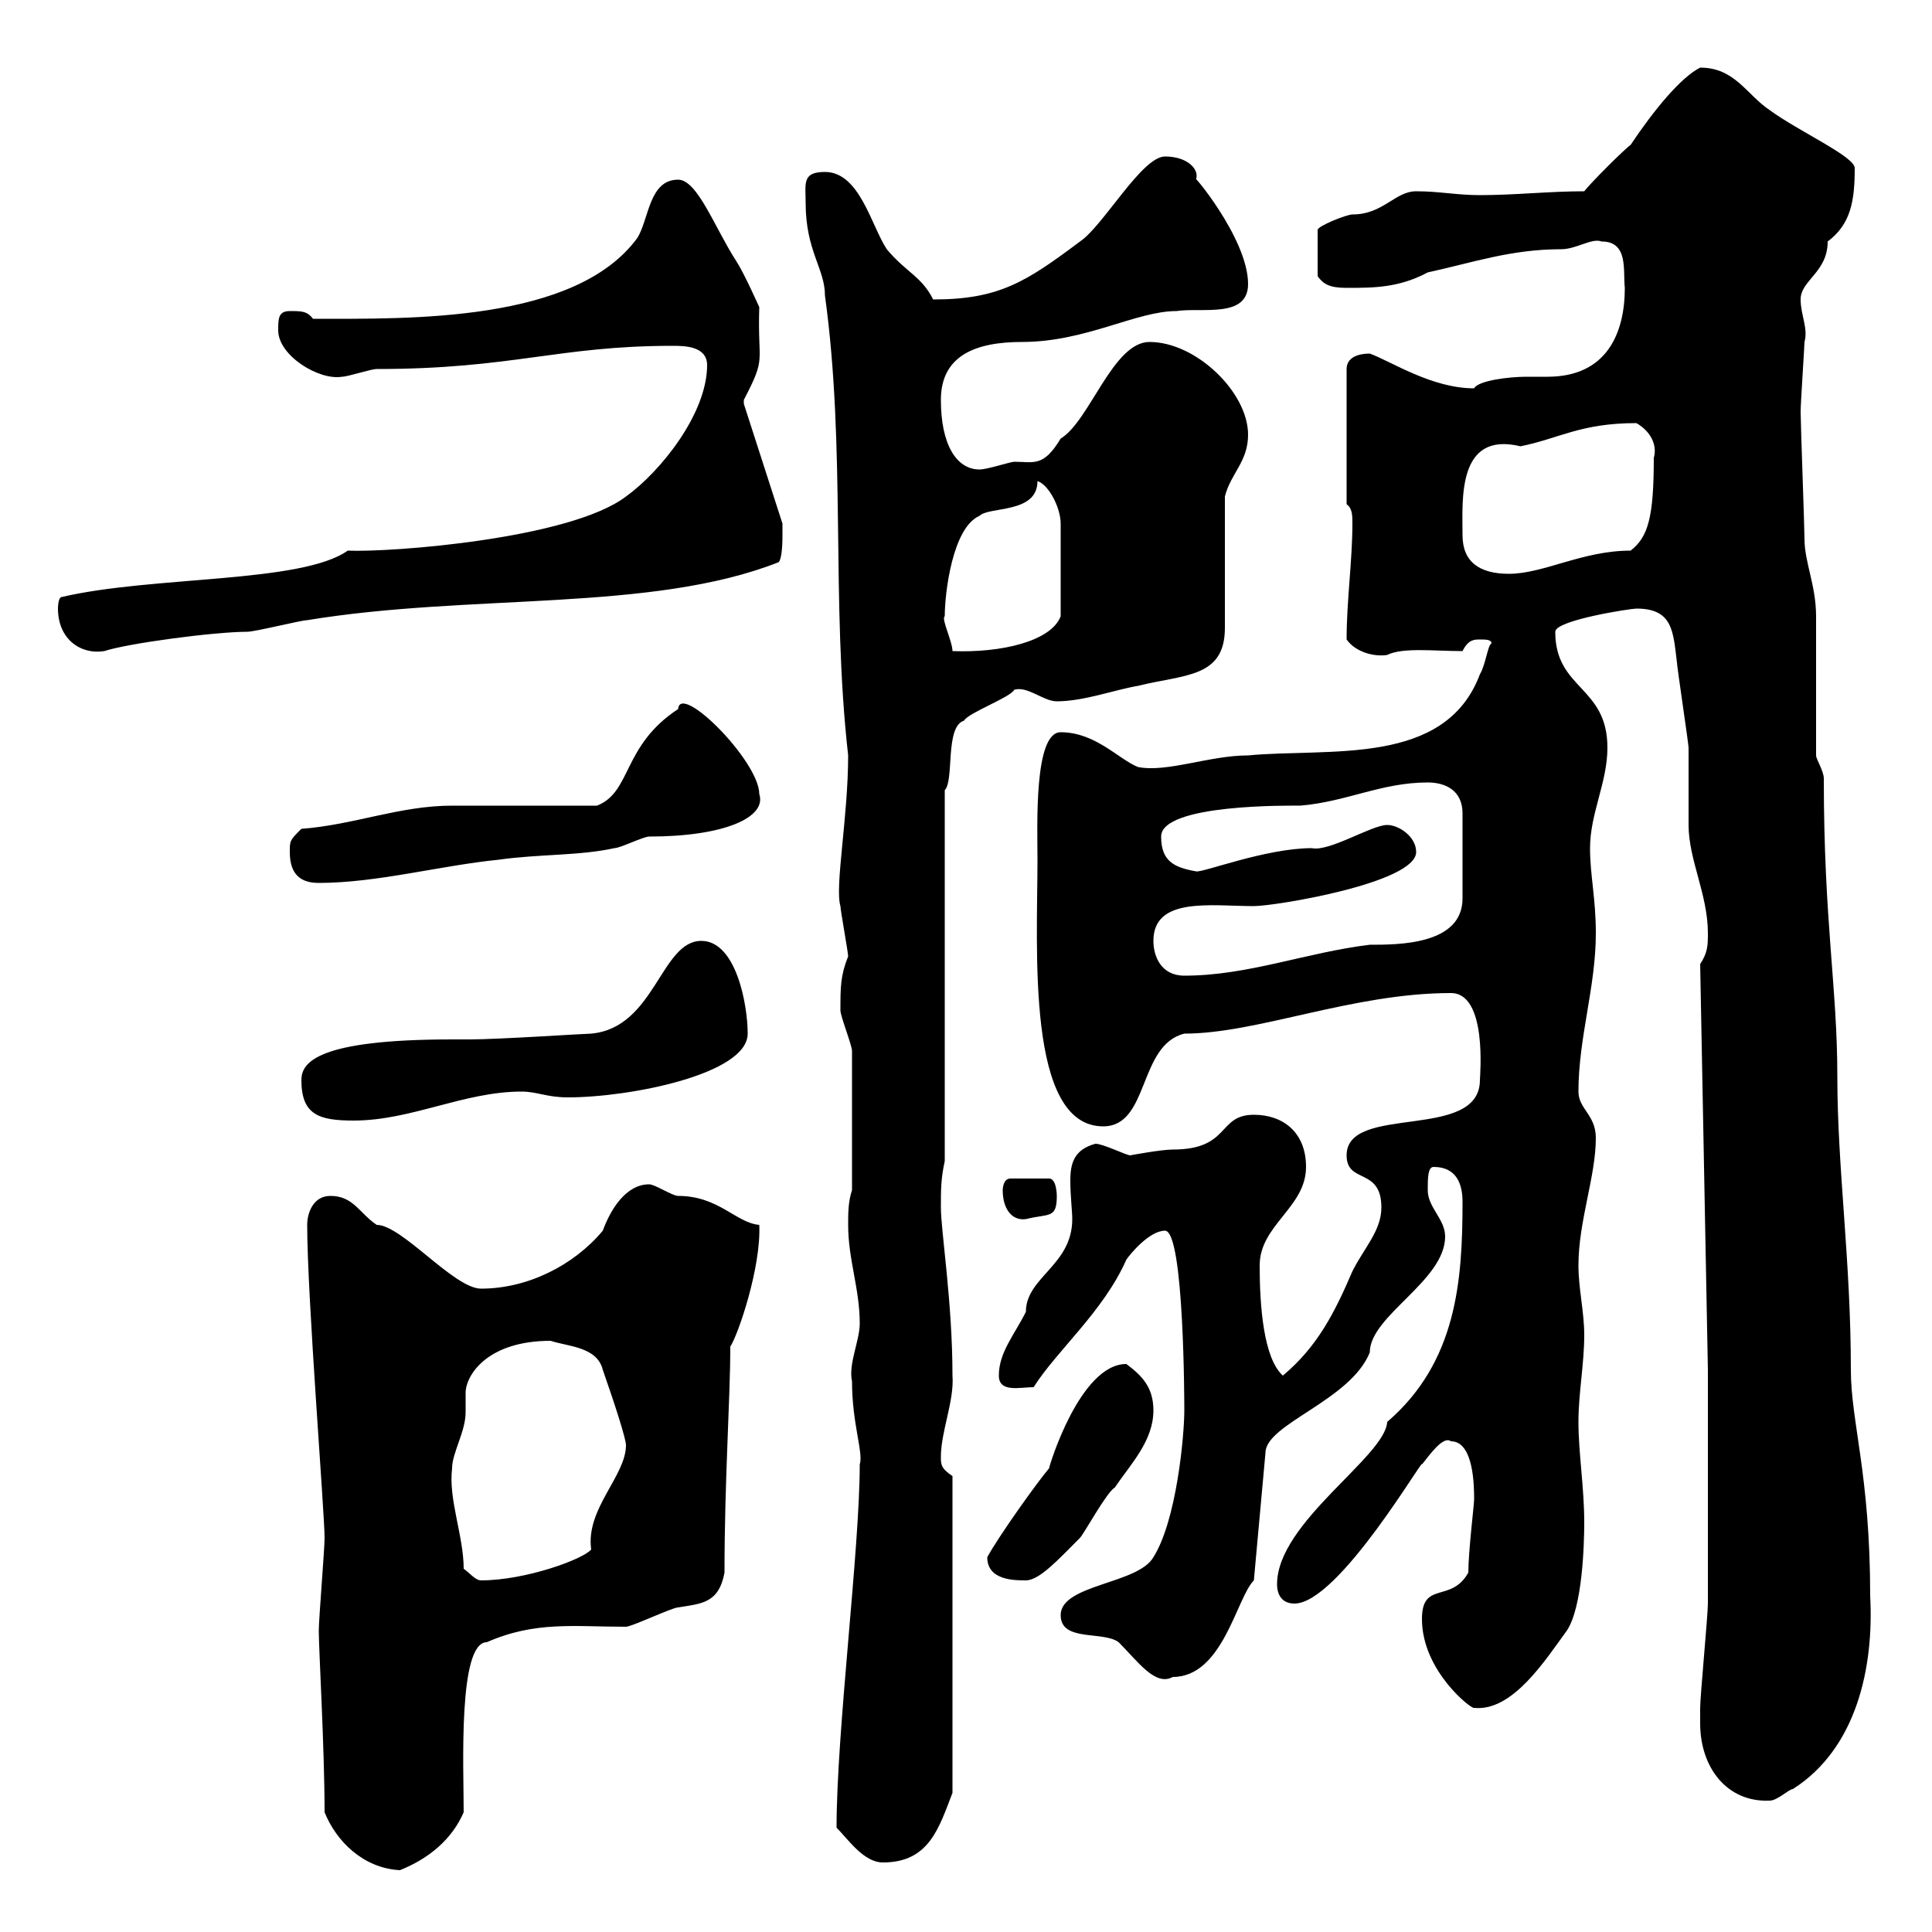 <svg xmlns="http://www.w3.org/2000/svg" xmlns:xlink="http://www.w3.org/1999/xlink" width="300" height="300"><path d="M50.40 281.40C52.20 285.90 56.40 290.10 62.10 290.40C66.60 288.60 70.20 285.60 72 281.40C72 274.50 71.10 255 75.60 255C83.10 251.70 89.10 252.60 97.20 252.60C98.10 252.60 104.40 249.60 105.30 249.60C108.90 249 111.60 249 112.50 244.20C112.50 229.80 113.40 217.20 113.40 209.10C114.60 207.30 118.20 196.80 117.90 190.20C114.30 189.90 111.60 185.70 105.30 185.70C104.40 185.70 101.70 183.90 100.80 183.90C97.20 183.90 94.80 187.80 93.60 191.10C89.10 196.50 81.90 200.10 74.70 200.10C70.50 200.10 62.40 190.20 58.50 190.20C55.80 188.40 54.90 185.70 51.30 185.70C48.60 185.70 47.70 188.40 47.70 190.20C47.70 201.30 50.40 234.90 50.40 238.80C50.40 240.60 49.50 251.40 49.50 253.20C49.50 256.20 50.40 271.50 50.40 281.40ZM129.90 283.80C131.70 285.60 134.10 289.20 137.10 289.20C144.30 289.20 145.80 283.80 147.90 278.40L147.90 229.20C146.10 228 146.10 227.40 146.10 226.20C146.10 222.30 148.20 217.50 147.90 213.60C147.90 202.20 146.10 191.10 146.10 187.50C146.10 184.80 146.10 183 146.70 180.30L146.70 122.70C148.20 121.20 146.70 112.80 149.70 111.90C150.30 110.70 156.90 108.30 157.50 107.10C159.60 106.50 162 108.90 164.10 108.90C168.30 108.90 173.10 107.10 176.70 106.50C183.90 104.70 190.20 105.30 190.20 97.50C190.20 94.50 190.20 80.10 190.20 77.10C191.10 73.50 193.80 71.70 193.80 67.50C193.80 60.90 185.70 53.10 178.50 53.10C172.80 53.10 169.20 65.40 164.70 68.10C162 72.60 160.50 71.70 157.50 71.70C156.90 71.70 153.30 72.90 152.10 72.90C148.50 72.90 146.10 69 146.10 62.10C146.10 55.20 151.50 53.10 158.70 53.10C168.60 53.10 176.40 48.30 182.70 48.30C186.60 47.70 193.80 49.50 193.80 44.10C193.80 36.90 184.50 26.10 185.70 27.90C186.30 26.40 184.50 24.30 180.90 24.30C177.30 24.30 171.30 35.10 167.70 37.50C159.30 43.80 155.10 46.50 144.90 46.50C143.10 42.90 140.70 42.30 137.70 38.70C135.30 35.10 133.50 26.70 128.10 26.70C124.50 26.70 125.10 28.50 125.10 31.50C125.10 39 128.10 41.70 128.10 45.90C131.40 69.90 129 93.30 131.70 117.30C131.70 126.90 129.60 137.70 130.50 140.70C130.50 141.30 131.70 147.90 131.70 148.50C130.50 151.50 130.50 153.30 130.50 156.90C130.50 157.80 132.30 162.30 132.30 163.20L132.30 184.80C131.70 186.60 131.70 188.40 131.70 190.20C131.70 195.60 133.50 200.10 133.50 205.50C133.50 208.20 131.70 211.80 132.30 214.50C132.30 221.10 134.10 225.60 133.50 227.40C133.50 240.60 129.90 268.80 129.90 283.80ZM264 267.60C264 274.50 268.20 279.90 274.80 279.60C276 279.60 277.80 277.80 278.40 277.80C288.30 271.50 291 258.90 290.40 247.80C290.40 228.90 287.40 220.80 287.40 212.70C287.40 195.60 285.30 181.50 285.30 167.10C285.30 153.30 283.20 143.10 283.20 120.90C283.20 119.70 282 117.90 282 117.30C282 113.70 282 99.30 282 95.70C282 90.90 280.20 87.30 280.20 83.70C280.20 81.90 279.60 65.70 279.60 63.90C279.60 62.70 280.20 53.70 280.20 53.10C280.80 51 279.60 48.90 279.60 46.50C279.60 43.50 283.80 42.30 283.80 37.50C287.40 34.80 288 31.20 288 26.10C288 24.30 279.30 20.40 274.80 17.10C271.20 14.70 269.40 10.50 264 10.50C261 12 256.80 17.10 253.20 22.50C252.30 23.10 246.90 28.50 246 29.70C240.60 29.70 235.20 30.30 229.80 30.30C226.20 30.30 223.50 29.70 219.90 29.70C216.60 29.70 214.80 33.30 210 33.30C209.10 33.30 204.60 35.10 204.60 35.70L204.60 42.90C205.50 44.10 206.40 44.70 209.10 44.70C213.30 44.70 217.20 44.70 221.70 42.30C228.60 40.80 234.60 38.70 242.40 38.70C244.80 38.70 247.20 36.90 248.70 37.50C252.90 37.50 252 42 252.30 44.70C252.30 51.60 249.60 58.50 240.30 58.50C239.40 58.50 237.90 58.50 237 58.50C234.30 58.50 229.50 59.10 228.90 60.30C222.30 60.30 216 56.10 212.70 54.90C210.90 54.90 209.10 55.50 209.10 57.30L209.10 78.30C210 78.90 210 80.10 210 81.30C210 87 209.10 93.30 209.10 99.30C210.60 101.40 213.60 102 215.40 101.70C217.80 100.50 222.60 101.10 227.10 101.10C228 99.30 228.90 99.30 229.80 99.30C230.70 99.30 231.60 99.30 231.60 99.90C231 100.20 230.70 103.20 229.80 104.70C224.40 119.10 206.40 116.10 193.80 117.30C187.80 117.30 181.20 120 176.70 119.10C173.70 117.90 170.10 113.70 164.70 113.70C160.50 113.70 161.10 128.40 161.10 133.50C161.10 147.30 159.30 174.90 171.30 174.90C178.50 174.90 176.70 162.30 183.90 160.50C195.30 160.50 210 154.20 225.30 154.20C231 154.20 229.80 167.10 229.80 167.70C229.80 177.30 209.10 171.30 209.10 179.40C209.10 183.90 214.50 181.20 214.50 187.50C214.50 191.10 211.80 193.80 210 197.40C207.30 203.70 204.60 209.10 199.20 213.60C196.20 210.90 195.60 202.80 195.60 196.50C195.60 190.20 202.80 187.50 202.80 181.20C202.80 175.80 199.20 173.10 194.70 173.10C189 173.10 191.10 178.50 182.10 178.50C180.30 178.50 175.50 179.40 175.50 179.40C174.90 179.40 171.30 177.60 170.10 177.60C166.80 178.50 166.20 180.60 166.20 183.30C166.20 185.70 166.50 188.10 166.50 189.30C166.50 196.50 159.30 198.30 159.30 203.70C157.50 207.30 155.10 210 155.10 213.60C155.10 216.30 158.40 215.40 160.50 215.40C164.10 209.70 171.30 203.70 174.90 195.60C175.50 194.70 178.50 191.10 180.90 191.10C183.90 191.10 183.90 218.40 183.90 219C183.90 222.90 182.70 236.10 179.10 241.80C176.70 246 164.70 246 164.70 250.80C164.70 255 171.30 253.20 173.70 255C176.70 258 179.40 261.90 182.10 260.40C189.90 260.40 192 248.10 194.70 245.40L196.50 225.60C196.50 221.10 209.70 217.50 212.70 210C212.70 204.30 224.40 198.90 224.40 192C224.40 189.30 221.70 187.50 221.70 184.80C221.70 183 221.70 181.20 222.60 181.20C226.20 181.20 227.10 183.90 227.10 186.60C227.10 198.90 226.20 211.50 215.40 220.80C215.10 226.20 198.30 236.40 198.30 246C198.30 247.80 199.20 249 201 249C207.90 249 221.40 225.60 220.80 227.40C222 225.90 224.10 222.90 225.30 223.80C228.90 223.80 228.90 231 228.90 232.80C228.90 233.70 228 240.90 228 244.20C225.30 249 220.80 245.40 220.80 251.40C220.80 259.50 228.60 265.50 228.90 265.20C234.90 265.80 240 257.70 243.30 253.20C245.70 249.60 246 240 246 236.40C246 231 245.10 225.60 245.10 220.80C245.10 216.30 246 211.80 246 207.30C246 203.70 245.10 200.10 245.10 196.50C245.10 189.60 247.80 182.70 247.80 176.70C247.80 173.10 245.10 172.20 245.10 169.50C245.10 161.10 247.80 153.30 247.80 144.90C247.80 139.50 246.90 135.90 246.90 131.70C246.90 126.30 249.60 121.50 249.60 116.10C249.60 106.50 241.50 107.10 241.50 98.10C241.50 96.30 253.20 94.50 254.10 94.50C259.80 94.50 259.80 98.10 260.40 102.90C260.40 103.50 262.20 115.50 262.20 116.10C262.20 117.30 262.20 126.90 262.20 128.10C262.20 133.50 265.20 138.90 265.20 144.90C265.20 146.70 265.20 147.90 264 149.70L265.20 212.70C265.20 218.10 265.20 243.60 265.20 249C265.20 250.80 264 263.40 264 265.20C264 265.20 264 267.60 264 267.60ZM72 243.60C72 238.50 69.60 232.80 70.20 228C70.20 225.60 72.30 222.30 72.30 219.30C72.30 218.40 72.30 217.20 72.30 216.30C72.30 213.60 75.60 208.20 85.50 208.20C88.20 209.10 92.70 209.10 93.60 212.70C95.70 218.70 97.20 223.50 97.20 224.40C97.20 229.20 90.90 234.30 91.80 240.60C90.60 242.10 81.60 245.40 74.70 245.40C73.80 245.40 72.90 244.20 72 243.60ZM153.30 241.80C153.30 245.40 157.50 245.40 159.30 245.40C161.40 245.40 164.40 242.10 167.70 238.80C168.30 238.20 171.90 231.60 173.10 231C175.50 227.40 179.10 223.80 179.10 219C179.10 215.40 177.30 213.60 174.90 211.80C167.70 211.80 162.90 227.70 162.90 228C161.10 230.10 155.10 238.50 153.30 241.80ZM155.70 184.80C155.70 187.80 157.20 189.60 159.30 189.30C162.90 188.40 164.10 189.30 164.10 185.70C164.10 185.70 164.10 183 162.90 183L156.90 183C155.70 183 155.70 184.80 155.70 184.80ZM46.80 167.70C46.80 173.10 49.50 174 54.90 174C63.90 174 72 169.50 81 169.50C83.40 169.50 84.90 170.40 88.20 170.40C97.80 170.40 116.10 166.80 116.10 160.50C116.10 156 114.30 146.10 108.90 146.10C102.60 146.10 101.70 159.60 91.80 160.50C90.90 160.50 77.40 161.40 72.90 161.40C72.90 161.40 70.20 161.40 70.20 161.40C49.20 161.40 46.80 165 46.80 167.70ZM179.10 146.10C179.10 139.20 188.10 140.70 194.70 140.70C198 140.70 219.90 137.10 219.90 132.30C219.90 129.90 217.20 128.10 215.40 128.10C213 128.10 206.40 132.30 203.70 131.70C196.50 131.70 186.60 135.60 185.70 135.30C182.40 134.70 180.30 133.80 180.30 129.90C180.30 124.80 200.40 125.10 201.90 125.10C209.10 124.50 214.50 121.50 221.70 121.50C224.40 121.50 227.10 122.70 227.10 126.30L227.10 139.50C227.10 146.70 217.20 146.70 212.70 146.70C202.80 147.90 193.80 151.50 183.90 151.50C180.30 151.50 179.10 148.50 179.10 146.10ZM45 132.30C45 135.90 46.80 137.10 49.50 137.10C58.50 137.10 68.40 134.40 77.40 133.50C83.70 132.60 90 132.90 95.40 131.70C96.30 131.70 99.90 129.90 100.80 129.90C112.50 129.90 119.10 126.90 117.90 123.30C117.90 118.20 105.60 105.90 105.30 110.10C96.60 115.80 98.10 123 92.70 125.10C89.10 125.10 73.80 125.10 70.20 125.10C62.10 125.10 54.90 128.10 46.80 128.70C45 130.50 45 130.50 45 132.30ZM9 94.50C9 99.30 12.60 101.70 16.20 101.10C19.80 99.90 33.30 98.10 38.40 98.10C39.60 98.10 46.80 96.30 47.70 96.30C73.20 92.10 101.10 95.10 120.90 87.30C121.50 86.70 121.50 83.70 121.50 83.10C121.50 81.90 121.50 81.30 121.50 81.30L115.50 62.70C115.50 62.70 115.50 62.70 115.50 62.10C119.10 55.20 117.60 56.70 117.90 47.70C117.90 47.70 115.50 42.30 114.30 40.50C111 35.40 108.30 27.90 105.30 27.90C100.80 27.90 100.80 33.90 99 36.90C89.40 50.10 63.60 49.50 48.60 49.50C47.70 48.30 46.80 48.30 45 48.30C43.20 48.30 43.20 49.50 43.20 51.30C43.20 55.20 49.50 59.10 53.10 58.50C54 58.50 57.60 57.30 58.50 57.30C79.50 57.30 86.70 53.70 104.40 53.70C106.20 53.70 109.80 53.70 109.80 56.70C109.80 64.20 102.60 73.20 97.20 77.10C88.50 83.70 60.60 85.80 54 85.50C46.80 90.60 23.70 89.40 9.60 92.70C9 92.70 9 94.50 9 94.50ZM146.70 95.70C146.70 92.10 147.90 81.90 152.10 80.10C153.60 78.60 161.10 79.80 161.10 74.70C162.90 75.30 164.70 78.90 164.70 81.30L164.70 95.70C163.20 99.60 155.40 101.40 147.90 101.10C147.90 99.60 146.10 96 146.70 95.70ZM227.10 83.10C227.10 77.70 226.20 66.90 236.10 69.30C242.10 68.10 245.40 65.70 254.10 65.70C256.20 66.90 257.40 69 256.80 71.10C256.80 80.40 255.90 83.40 253.20 85.50C245.70 85.50 239.70 89.10 234.30 89.10C229.80 89.10 227.10 87.30 227.10 83.10Z"/></svg>